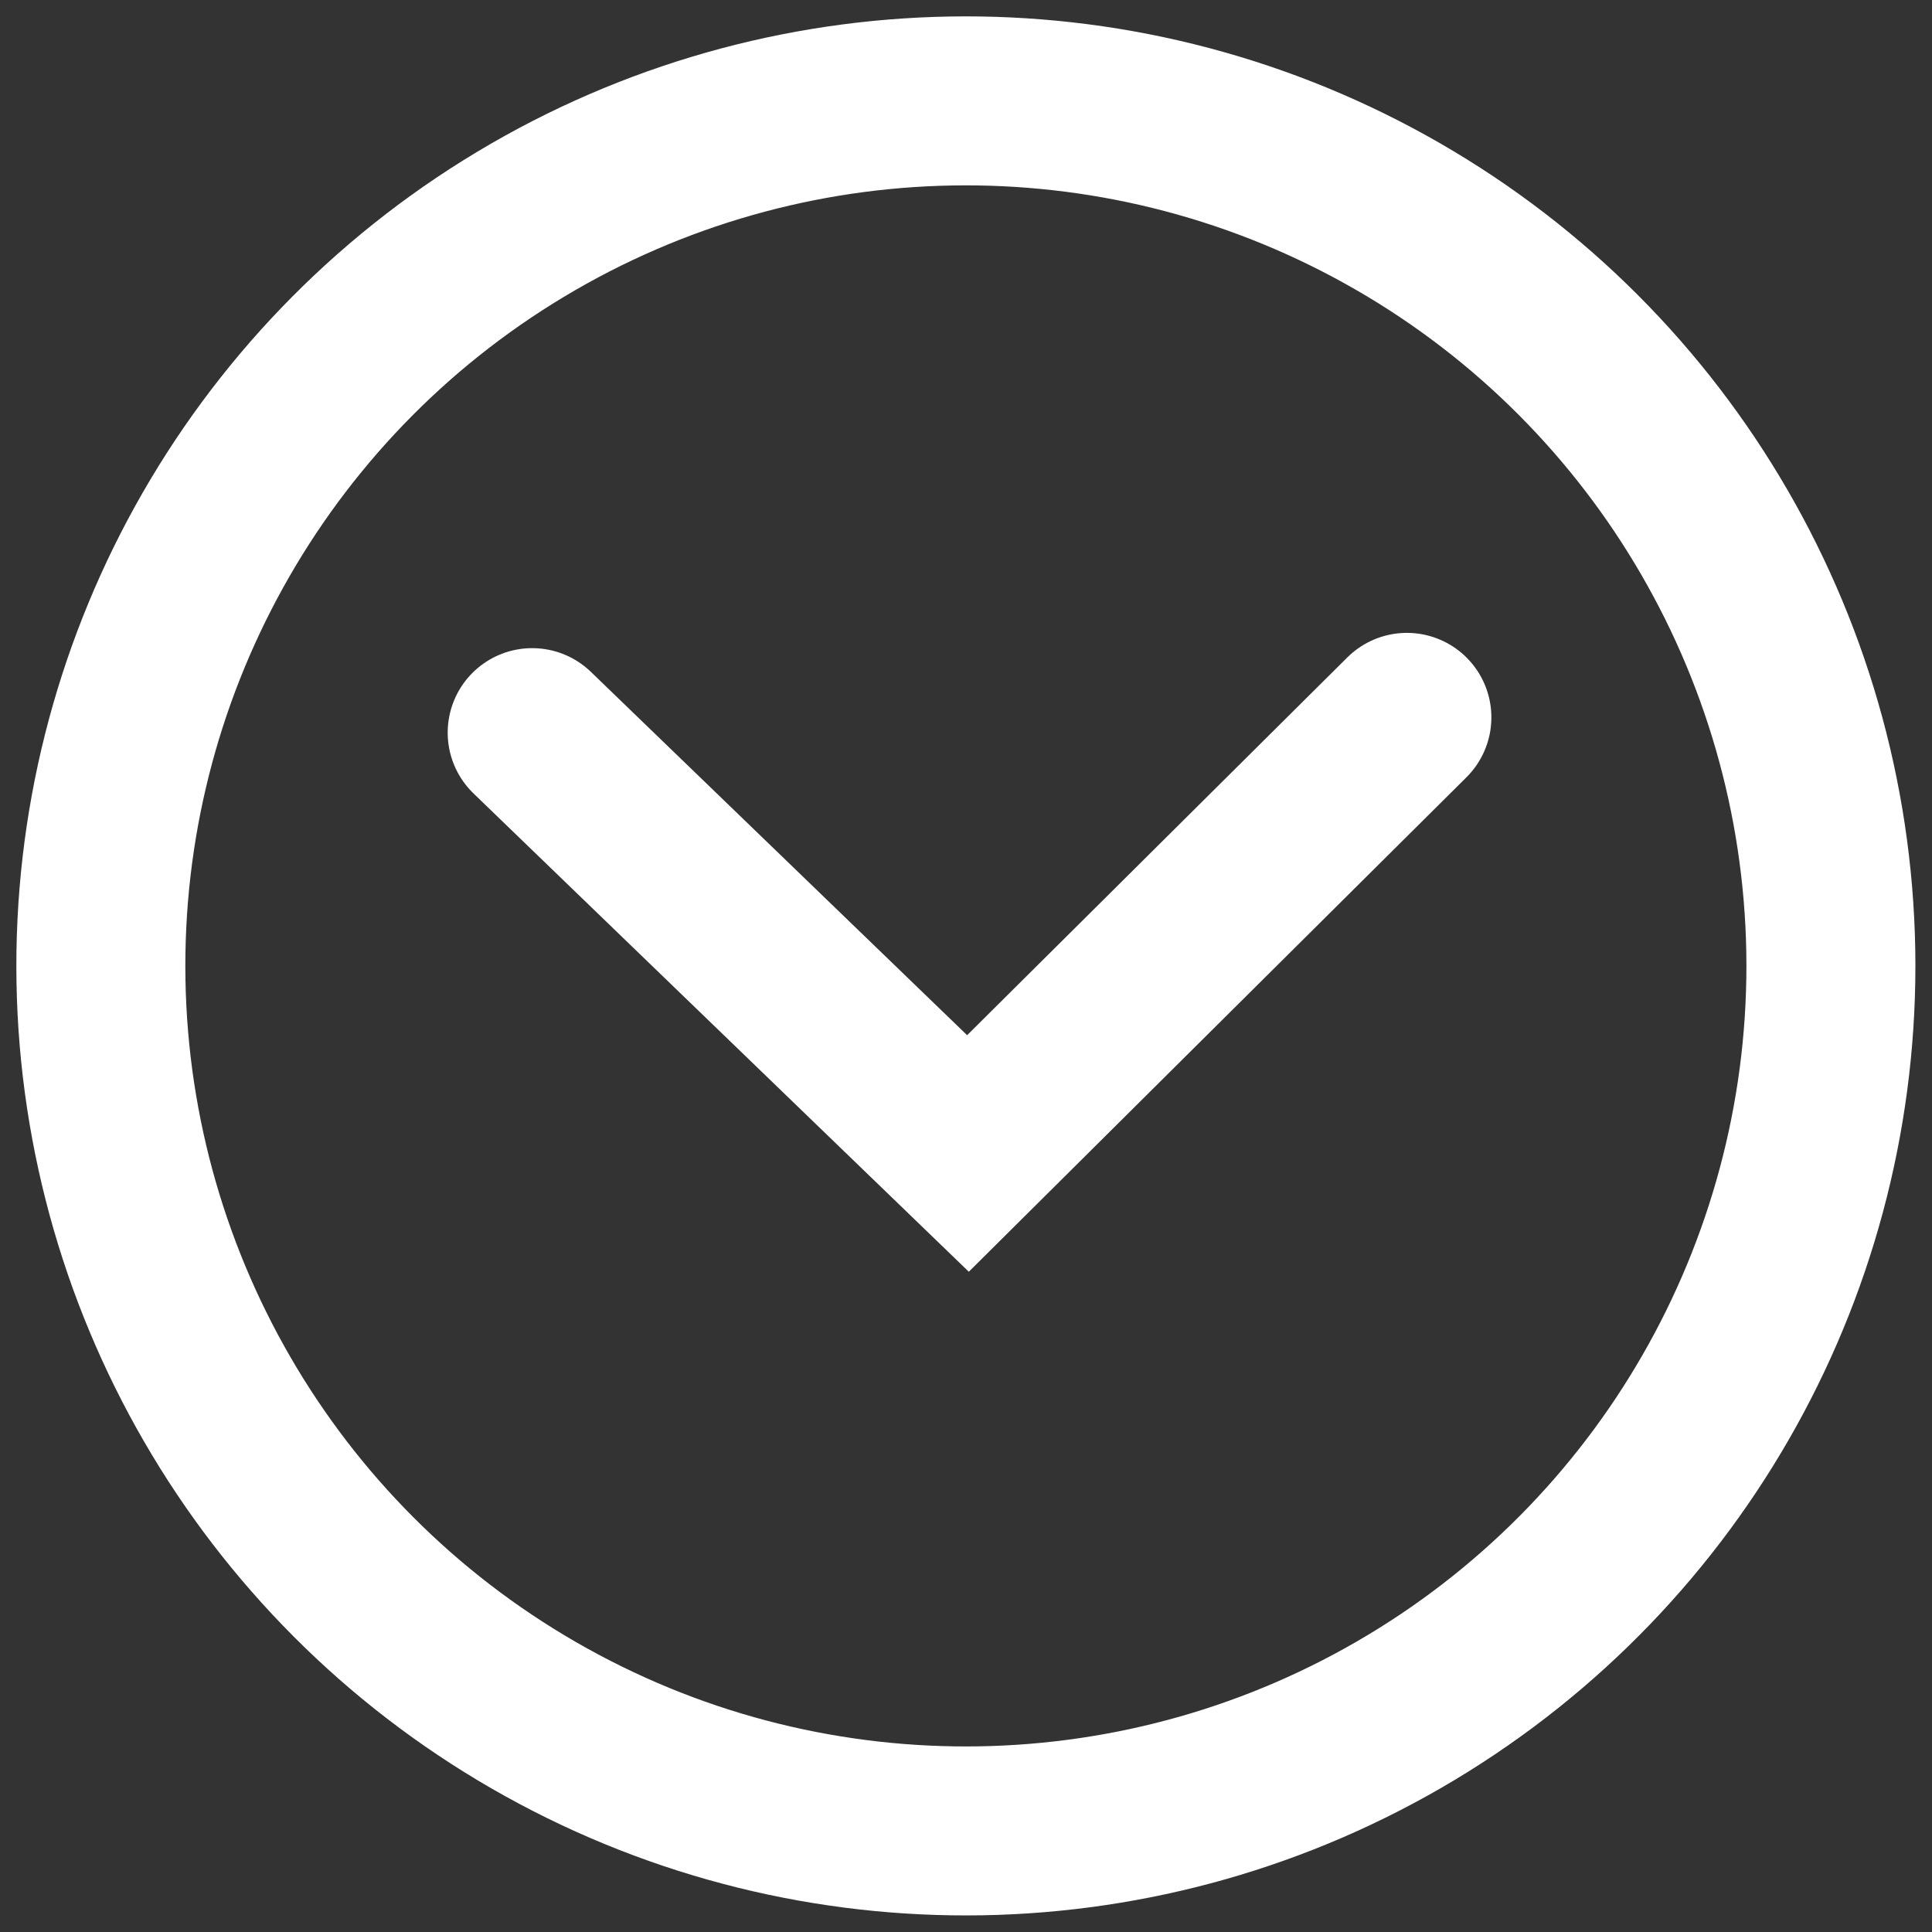 <svg xmlns="http://www.w3.org/2000/svg" width="11.433" height="11.433" viewBox="0 0 11.433 11.433">
  <rect x="0" y="0" width="11.433" height="11.433" fill="#333333" stroke="none"/>
  <g id="arrow-down" transform="translate(11.433 11.237) rotate(179)">
    <g id="Ellipse_1" data-name="Ellipse 1" transform="translate(11.239 11.239) rotate(180)" fill="none" stroke="#fff" stroke-width="1">
      <circle cx="5.619" cy="5.619" r="5.619" stroke="none"/>
      <circle cx="5.619" cy="5.619" r="5.119" fill="none"/>
    </g>
    <path id="Path_3" data-name="Path 3" d="M0,2.535,2.642,0,5.177,2.535" transform="translate(2.985 4.51)" fill="none" stroke="#fff" stroke-linecap="round" stroke-width="1"/>
  </g>
</svg>
